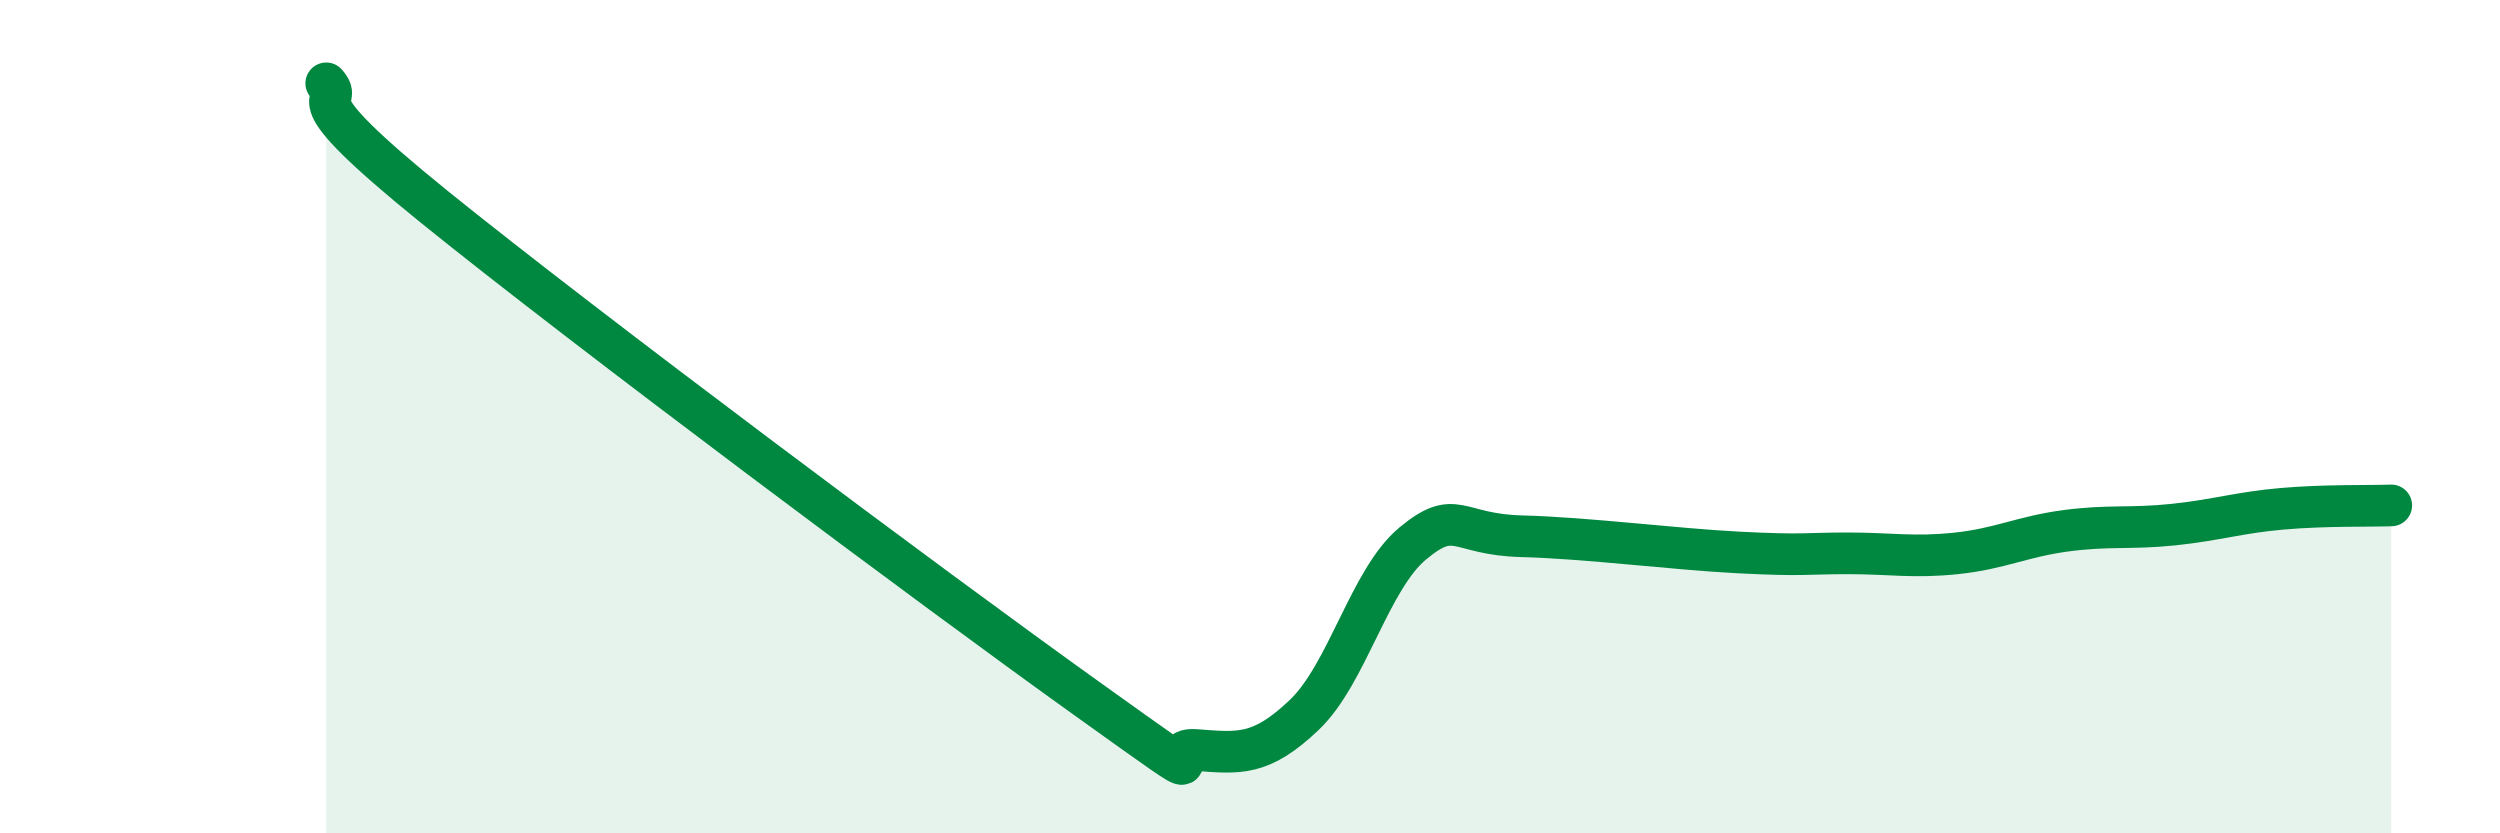 
    <svg width="60" height="20" viewBox="0 0 60 20" xmlns="http://www.w3.org/2000/svg">
      <path
        d="M 7.83,2 C 8.35,2.59 6.78,2.02 10.43,4.97 C 14.08,7.92 22.44,14.16 26.09,16.77 C 29.74,19.38 27.66,17.92 28.7,18 C 29.74,18.08 30.26,18.15 31.3,17.16 C 32.34,16.17 32.87,13.9 33.91,13.04 C 34.95,12.18 34.95,12.83 36.52,12.87 C 38.09,12.91 40.17,13.18 41.74,13.26 C 43.31,13.34 43.31,13.28 44.35,13.28 C 45.39,13.28 45.92,13.39 46.96,13.28 C 48,13.17 48.53,12.88 49.57,12.74 C 50.61,12.6 51.13,12.7 52.17,12.59 C 53.21,12.48 53.74,12.3 54.78,12.21 C 55.82,12.12 56.87,12.15 57.39,12.13L57.39 20L7.83 20Z"
        fill="#008740"
        opacity="0.1"
        stroke-linecap="round"
        stroke-linejoin="round"
      />
      <path
        d="M 7.83,2 C 8.35,2.59 6.78,2.02 10.43,4.97 C 14.08,7.92 22.44,14.16 26.09,16.77 C 29.74,19.38 27.66,17.92 28.7,18 C 29.74,18.08 30.26,18.15 31.3,17.16 C 32.34,16.17 32.87,13.9 33.91,13.04 C 34.95,12.18 34.95,12.83 36.52,12.87 C 38.09,12.91 40.17,13.18 41.74,13.26 C 43.31,13.34 43.31,13.28 44.35,13.28 C 45.39,13.28 45.92,13.39 46.96,13.28 C 48,13.17 48.53,12.88 49.57,12.74 C 50.61,12.6 51.13,12.7 52.17,12.59 C 53.21,12.48 53.74,12.3 54.78,12.21 C 55.82,12.12 56.87,12.15 57.39,12.13"
        stroke="#008740"
        stroke-width="1"
        fill="none"
        stroke-linecap="round"
        stroke-linejoin="round"
      />
    </svg>
  